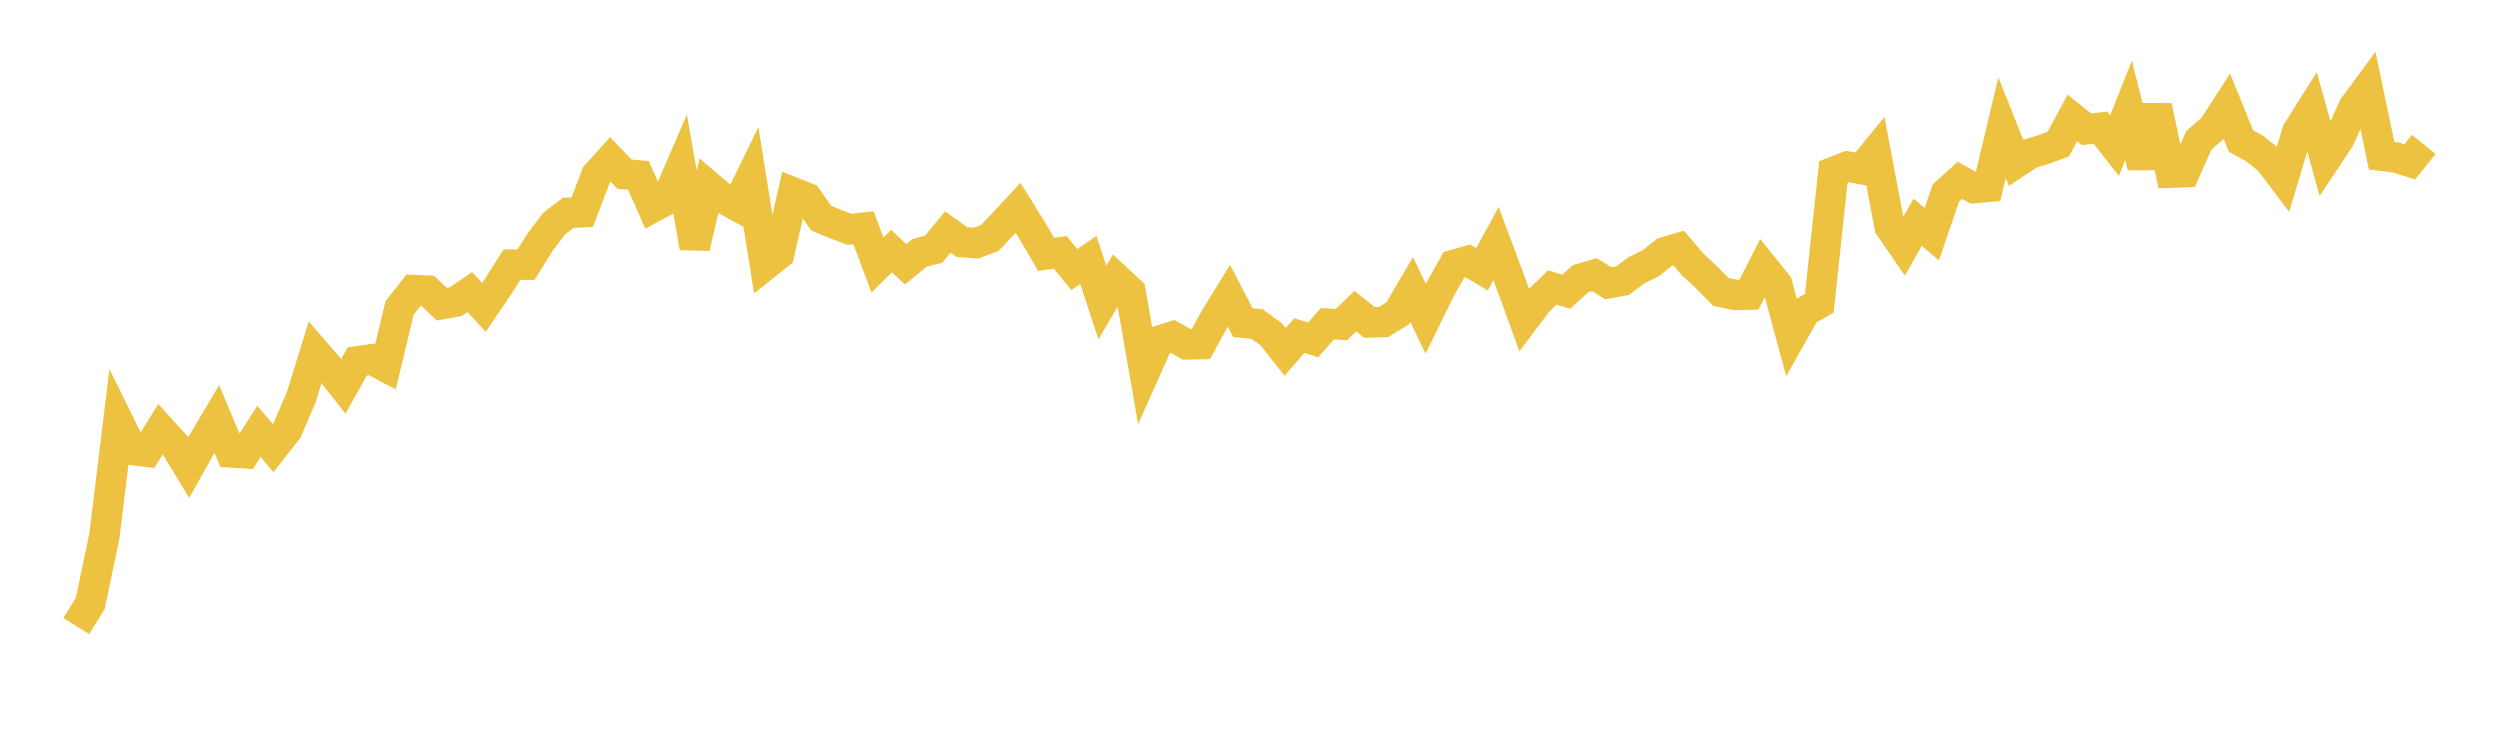 <svg width="164" height="48" xmlns="http://www.w3.org/2000/svg" xmlns:xlink="http://www.w3.org/1999/xlink"><path fill="none" stroke="rgb(237,194,64)" stroke-width="2" d="M5,41.069L5.922,39.583L6.844,35.181L7.766,27.655L8.689,29.522L9.611,29.631L10.533,28.153L11.455,29.166L12.377,30.682L13.299,29.03L14.222,27.478L15.144,29.676L16.066,29.733L16.988,28.297L17.91,29.391L18.832,28.219L19.754,26.077L20.677,23.103L21.599,24.168L22.521,25.344L23.443,23.705L24.365,23.573L25.287,24.059L26.21,20.206L27.132,19.03L28.054,19.072L28.976,19.953L29.898,19.789L30.82,19.161L31.743,20.163L32.665,18.808L33.587,17.357L34.509,17.363L35.431,15.879L36.353,14.665L37.275,13.958L38.198,13.919L39.12,11.485L40.042,10.466L40.964,11.422L41.886,11.508L42.808,13.608L43.731,13.11L44.653,10.976L45.575,16.239L46.497,12.222L47.419,13.006L48.341,13.505L49.263,11.618L50.186,17.395L51.108,16.658L52.03,12.625L52.952,12.992L53.874,14.315L54.796,14.69L55.719,15.041L56.641,14.937L57.563,17.389L58.485,16.469L59.407,17.334L60.329,16.583L61.251,16.345L62.174,15.22L63.096,15.877L64.018,15.953L64.94,15.606L65.862,14.631L66.784,13.631L67.707,15.114L68.629,16.688L69.551,16.553L70.473,17.687L71.395,17.051L72.317,19.848L73.24,18.275L74.162,19.13L75.084,24.43L76.006,22.367L76.928,22.073L77.85,22.591L78.772,22.571L79.695,20.902L80.617,19.4L81.539,21.169L82.461,21.254L83.383,21.92L84.305,23.084L85.228,22.018L86.15,22.294L87.072,21.238L87.994,21.294L88.916,20.408L89.838,21.153L90.76,21.124L91.683,20.563L92.605,18.989L93.527,20.91L94.449,19.028L95.371,17.379L96.293,17.117L97.216,17.664L98.138,15.979L99.06,18.44L99.982,20.972L100.904,19.75L101.826,18.861L102.749,19.135L103.671,18.293L104.593,18.016L105.515,18.583L106.437,18.413L107.359,17.723L108.281,17.274L109.204,16.547L110.126,16.273L111.048,17.357L111.97,18.216L112.892,19.149L113.814,19.346L114.737,19.322L115.659,17.509L116.581,18.655L117.503,22.062L118.425,20.426L119.347,19.893L120.269,11.288L121.192,10.925L122.114,11.092L123.036,9.965L123.958,14.865L124.88,16.203L125.802,14.575L126.725,15.369L127.647,12.666L128.569,11.832L129.491,12.339L130.413,12.256L131.335,8.377L132.257,10.685L133.18,10.078L134.102,9.792L135.024,9.45L135.946,7.741L136.868,8.478L137.79,8.376L138.713,9.556L139.635,7.233L140.557,10.937L141.479,6.973L142.401,11.323L143.323,11.288L144.246,9.206L145.168,8.406L146.09,6.981L147.012,9.255L147.934,9.761L148.856,10.503L149.778,11.722L150.701,8.637L151.623,7.177L152.545,10.478L153.467,9.091L154.389,7.047L155.311,5.792L156.234,10.214L157.156,10.326L158.078,10.614L159,9.471"></path></svg>